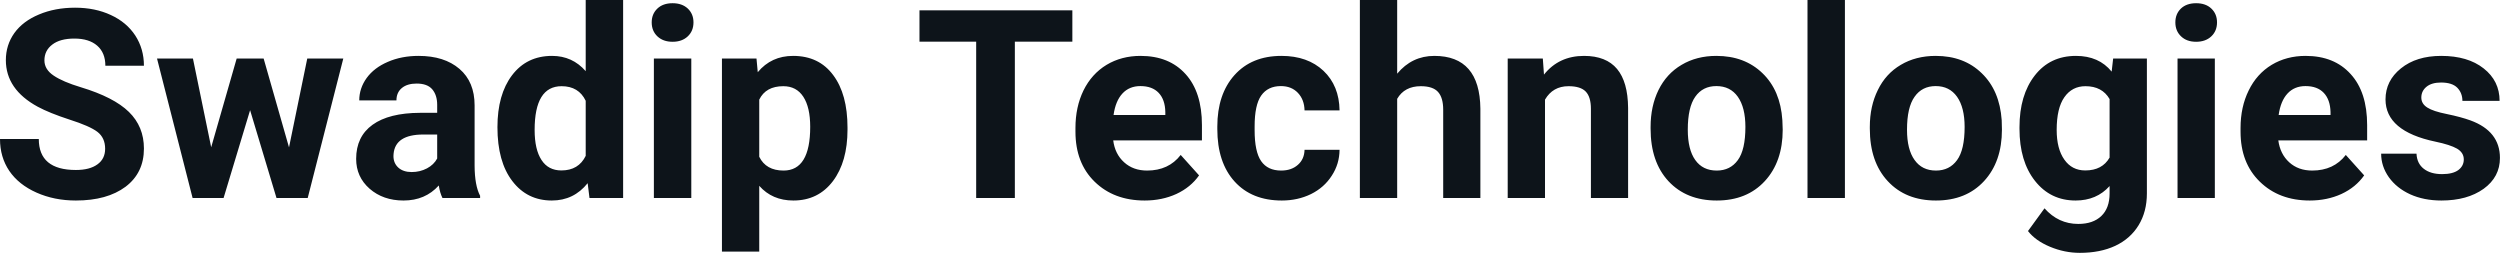 <svg fill="#0d141a" viewBox="0 0 217.815 22.034" height="100%" width="100%" xmlns="http://www.w3.org/2000/svg"><path preserveAspectRatio="none" d="M9.16 12.96L9.16 12.96Q9.16 12.01 8.49 11.49Q7.82 10.98 6.06 10.42Q4.31 9.85 3.29 9.30L3.29 9.30Q0.51 7.79 0.51 5.24L0.51 5.24Q0.51 3.92 1.25 2.88Q2.00 1.84 3.40 1.26Q4.80 0.67 6.54 0.67L6.54 0.67Q8.29 0.67 9.66 1.31Q11.03 1.94 11.79 3.10Q12.54 4.26 12.54 5.73L12.54 5.73L9.18 5.73Q9.18 4.60 8.47 3.98Q7.76 3.36 6.48 3.36L6.48 3.36Q5.24 3.36 4.56 3.88Q3.87 4.40 3.87 5.26L3.87 5.26Q3.87 6.05 4.68 6.59Q5.48 7.13 7.04 7.60L7.04 7.60Q9.92 8.47 11.23 9.75Q12.54 11.03 12.54 12.94L12.54 12.94Q12.54 15.06 10.94 16.27Q9.33 17.47 6.61 17.47L6.61 17.47Q4.73 17.47 3.18 16.78Q1.63 16.09 0.81 14.89Q0 13.69 0 12.11L0 12.11L3.38 12.11Q3.38 14.81 6.61 14.81L6.61 14.81Q7.82 14.81 8.49 14.32Q9.16 13.84 9.16 12.96ZM22.97 5.10L25.18 12.84L26.77 5.10L29.91 5.10L26.81 17.25L24.09 17.25L21.79 9.60L19.48 17.25L16.78 17.25L13.68 5.10L16.81 5.10L18.40 12.83L20.62 5.10L22.97 5.10ZM41.83 17.25L38.55 17.25Q38.33 16.81 38.23 16.16L38.23 16.16Q37.05 17.47 35.16 17.47L35.16 17.47Q33.38 17.47 32.20 16.44Q31.03 15.41 31.03 13.84L31.03 13.84Q31.03 11.90 32.46 10.87Q33.89 9.84 36.60 9.83L36.60 9.83L38.09 9.83L38.09 9.13Q38.09 8.29 37.66 7.78Q37.23 7.28 36.30 7.28L36.30 7.28Q35.48 7.28 35.01 7.67Q34.54 8.06 34.54 8.75L34.54 8.75L31.30 8.75Q31.30 7.69 31.95 6.79Q32.60 5.90 33.79 5.39Q34.98 4.87 36.47 4.87L36.47 4.87Q38.71 4.87 40.03 6.00Q41.35 7.13 41.35 9.18L41.35 9.18L41.35 14.44Q41.36 16.17 41.83 17.06L41.83 17.06L41.83 17.25ZM35.87 14.99L35.87 14.99Q36.59 14.99 37.20 14.67Q37.80 14.35 38.09 13.81L38.09 13.81L38.09 11.72L36.88 11.72Q34.44 11.72 34.29 13.41L34.29 13.41L34.28 13.60Q34.28 14.21 34.70 14.60Q35.13 14.99 35.87 14.99ZM43.34 11.08L43.34 11.08Q43.34 8.24 44.61 6.56Q45.89 4.87 48.10 4.87L48.10 4.87Q49.87 4.87 51.03 6.20L51.03 6.20L51.03 0L54.29 0L54.29 17.25L51.36 17.25L51.20 15.96Q49.99 17.47 48.08 17.47L48.08 17.47Q45.93 17.47 44.64 15.78Q43.34 14.09 43.34 11.08ZM46.58 11.32L46.58 11.32Q46.58 13.03 47.18 13.94Q47.77 14.85 48.91 14.85L48.91 14.85Q50.41 14.85 51.03 13.58L51.03 13.58L51.03 8.78Q50.42 7.51 48.93 7.51L48.93 7.51Q46.58 7.51 46.58 11.32ZM60.23 5.10L60.23 17.25L56.97 17.25L56.97 5.10L60.23 5.10ZM56.78 1.95L56.78 1.95Q56.78 1.22 57.27 0.75Q57.76 0.28 58.60 0.28L58.60 0.28Q59.43 0.28 59.93 0.75Q60.42 1.22 60.42 1.95L60.42 1.95Q60.42 2.70 59.92 3.17Q59.42 3.64 58.60 3.64Q57.78 3.64 57.28 3.17Q56.78 2.70 56.78 1.95ZM73.84 11.12L73.84 11.29Q73.84 14.09 72.57 15.78Q71.29 17.47 69.12 17.47L69.12 17.47Q67.28 17.47 66.15 16.19L66.15 16.19L66.15 21.92L62.90 21.92L62.90 5.10L65.91 5.10L66.02 6.29Q67.20 4.87 69.10 4.87L69.10 4.87Q71.35 4.87 72.59 6.54Q73.84 8.20 73.84 11.12L73.84 11.12ZM70.59 11.05L70.59 11.05Q70.59 9.35 69.99 8.43Q69.39 7.51 68.25 7.51L68.25 7.51Q66.72 7.51 66.15 8.68L66.15 8.68L66.15 13.66Q66.74 14.86 68.27 14.86L68.27 14.86Q70.59 14.86 70.59 11.05ZM93.43 0.90L93.43 3.63L88.42 3.63L88.42 17.25L85.05 17.25L85.05 3.63L80.11 3.63L80.11 0.90L93.43 0.90ZM99.73 17.47L99.73 17.47Q97.05 17.47 95.37 15.83Q93.70 14.20 93.70 11.47L93.70 11.47L93.70 11.15Q93.70 9.32 94.40 7.88Q95.11 6.44 96.41 5.65Q97.71 4.87 99.37 4.87L99.37 4.87Q101.86 4.87 103.29 6.45Q104.72 8.02 104.72 10.90L104.72 10.90L104.72 12.23L96.99 12.23Q97.14 13.42 97.94 14.14Q98.73 14.86 99.94 14.86L99.94 14.86Q101.82 14.86 102.87 13.50L102.87 13.50L104.47 15.28Q103.74 16.32 102.49 16.90Q101.24 17.47 99.73 17.47ZM99.36 7.50L99.36 7.50Q98.39 7.50 97.79 8.15Q97.19 8.80 97.02 10.02L97.02 10.02L101.53 10.02L101.53 9.76Q101.51 8.68 100.95 8.09Q100.39 7.50 99.36 7.50ZM111.62 14.86L111.62 14.86Q112.52 14.86 113.08 14.36Q113.64 13.87 113.66 13.05L113.66 13.05L116.71 13.05Q116.70 14.29 116.03 15.31Q115.37 16.34 114.22 16.91Q113.07 17.47 111.68 17.47L111.68 17.47Q109.07 17.47 107.57 15.82Q106.06 14.16 106.06 11.24L106.06 11.24L106.06 11.03Q106.06 8.22 107.55 6.55Q109.05 4.87 111.65 4.87L111.65 4.87Q113.93 4.87 115.31 6.17Q116.68 7.47 116.71 9.62L116.71 9.62L113.66 9.62Q113.64 8.68 113.08 8.09Q112.52 7.50 111.60 7.50L111.60 7.50Q110.46 7.50 109.88 8.33Q109.31 9.15 109.31 11.01L109.31 11.01L109.31 11.34Q109.31 13.22 109.88 14.04Q110.45 14.86 111.62 14.86ZM121.73 0L121.73 6.42Q123.02 4.87 124.97 4.87L124.97 4.87Q128.93 4.87 128.98 9.47L128.98 9.47L128.98 17.25L125.74 17.25L125.74 9.56Q125.74 8.51 125.29 8.01Q124.84 7.51 123.79 7.51L123.79 7.51Q122.37 7.51 121.73 8.61L121.73 8.61L121.73 17.25L118.48 17.25L118.48 0L121.73 0ZM131.36 5.10L134.42 5.10L134.52 6.50Q135.82 4.87 138.01 4.87L138.01 4.87Q139.94 4.87 140.89 6.01Q141.83 7.14 141.85 9.40L141.85 9.40L141.85 17.25L138.61 17.25L138.61 9.48Q138.61 8.45 138.16 7.98Q137.71 7.51 136.66 7.51L136.66 7.51Q135.29 7.51 134.61 8.68L134.61 8.68L134.61 17.25L131.36 17.25L131.36 5.10ZM143.81 11.21L143.81 11.06Q143.81 9.25 144.50 7.84Q145.20 6.42 146.51 5.65Q147.82 4.87 149.54 4.87L149.54 4.87Q152.00 4.87 153.56 6.38Q155.12 7.88 155.29 10.47L155.29 10.47L155.32 11.30Q155.32 14.09 153.76 15.78Q152.20 17.47 149.57 17.47Q146.94 17.47 145.37 15.79Q143.81 14.11 143.81 11.21L143.81 11.21ZM147.05 11.30L147.05 11.30Q147.05 13.03 147.70 13.94Q148.35 14.86 149.57 14.86L149.57 14.86Q150.75 14.86 151.41 13.95Q152.07 13.05 152.07 11.06L152.07 11.06Q152.07 9.37 151.41 8.43Q150.75 7.50 149.54 7.50L149.54 7.50Q148.35 7.50 147.70 8.43Q147.05 9.35 147.05 11.30ZM160.74 0L160.74 17.25L157.48 17.25L157.48 0L160.74 0ZM162.91 11.21L162.91 11.06Q162.91 9.25 163.61 7.84Q164.30 6.42 165.61 5.65Q166.92 4.87 168.65 4.87L168.65 4.87Q171.11 4.87 172.66 6.38Q174.22 7.88 174.40 10.47L174.40 10.47L174.42 11.30Q174.42 14.09 172.86 15.78Q171.30 17.47 168.67 17.47Q166.04 17.47 164.48 15.79Q162.91 14.11 162.91 11.21L162.91 11.21ZM166.15 11.30L166.15 11.30Q166.15 13.03 166.81 13.94Q167.46 14.86 168.67 14.86L168.67 14.86Q169.85 14.86 170.51 13.95Q171.17 13.05 171.17 11.06L171.17 11.06Q171.17 9.37 170.51 8.43Q169.85 7.50 168.65 7.50L168.65 7.50Q167.46 7.50 166.81 8.43Q166.15 9.35 166.15 11.30ZM175.95 11.22L175.95 11.08Q175.95 8.29 177.28 6.58Q178.61 4.87 180.87 4.87L180.87 4.87Q182.87 4.87 183.98 6.24L183.98 6.24L184.11 5.10L187.05 5.10L187.05 16.85Q187.05 18.44 186.33 19.62Q185.61 20.80 184.29 21.42Q182.98 22.03 181.21 22.03L181.21 22.03Q179.88 22.03 178.61 21.50Q177.34 20.97 176.69 20.13L176.69 20.13L178.13 18.15Q179.34 19.51 181.07 19.51L181.07 19.51Q182.36 19.51 183.08 18.82Q183.80 18.13 183.80 16.86L183.80 16.86L183.80 16.21Q182.67 17.47 180.84 17.47L180.84 17.47Q178.65 17.47 177.30 15.76Q175.95 14.05 175.95 11.22L175.95 11.22ZM179.19 11.32L179.19 11.32Q179.19 12.97 179.86 13.91Q180.52 14.85 181.68 14.85L181.68 14.85Q183.16 14.85 183.80 13.73L183.80 13.73L183.80 8.63Q183.15 7.51 181.70 7.51L181.70 7.51Q180.53 7.51 179.86 8.47Q179.19 9.42 179.19 11.32ZM192.97 5.10L192.97 17.25L189.72 17.25L189.72 5.10L192.97 5.10ZM189.53 1.95L189.53 1.95Q189.53 1.22 190.01 0.75Q190.50 0.28 191.34 0.28L191.34 0.28Q192.18 0.28 192.67 0.75Q193.16 1.22 193.16 1.95L193.16 1.95Q193.16 2.70 192.66 3.17Q192.16 3.64 191.34 3.64Q190.52 3.64 190.03 3.17Q189.53 2.70 189.53 1.95ZM201.24 17.47L201.24 17.47Q198.57 17.47 196.89 15.83Q195.21 14.20 195.21 11.47L195.21 11.47L195.21 11.15Q195.21 9.32 195.92 7.88Q196.62 6.44 197.92 5.65Q199.22 4.87 200.88 4.87L200.88 4.87Q203.37 4.87 204.80 6.45Q206.24 8.02 206.24 10.90L206.24 10.90L206.24 12.23L198.50 12.23Q198.66 13.42 199.45 14.14Q200.24 14.86 201.45 14.86L201.45 14.86Q203.33 14.86 204.38 13.50L204.38 13.50L205.98 15.28Q205.25 16.32 204.00 16.90Q202.75 17.47 201.24 17.47ZM200.87 7.50L200.87 7.50Q199.90 7.50 199.30 8.15Q198.70 8.80 198.53 10.02L198.53 10.02L203.05 10.02L203.05 9.76Q203.02 8.68 202.46 8.09Q201.90 7.50 200.87 7.50ZM214.66 13.89L214.66 13.89Q214.66 13.30 214.07 12.95Q213.48 12.61 212.18 12.34L212.18 12.34Q207.84 11.43 207.84 8.66L207.84 8.66Q207.84 7.04 209.18 5.96Q210.53 4.87 212.69 4.87L212.69 4.87Q215.01 4.87 216.39 5.96Q217.78 7.05 217.78 8.79L217.78 8.79L214.54 8.79Q214.54 8.10 214.09 7.64Q213.64 7.19 212.68 7.19L212.68 7.19Q211.86 7.19 211.41 7.56Q210.96 7.93 210.96 8.50L210.96 8.50Q210.96 9.04 211.48 9.37Q211.99 9.70 213.20 9.94Q214.41 10.19 215.24 10.49L215.24 10.49Q217.81 11.43 217.81 13.76L217.81 13.76Q217.81 15.42 216.39 16.45Q214.96 17.47 212.71 17.47L212.71 17.47Q211.18 17.47 209.99 16.93Q208.81 16.39 208.13 15.44Q207.46 14.49 207.46 13.39L207.46 13.39L210.54 13.39Q210.58 14.25 211.18 14.71Q211.77 15.17 212.77 15.17L212.77 15.17Q213.70 15.17 214.18 14.82Q214.66 14.46 214.66 13.89Z"></path></svg>